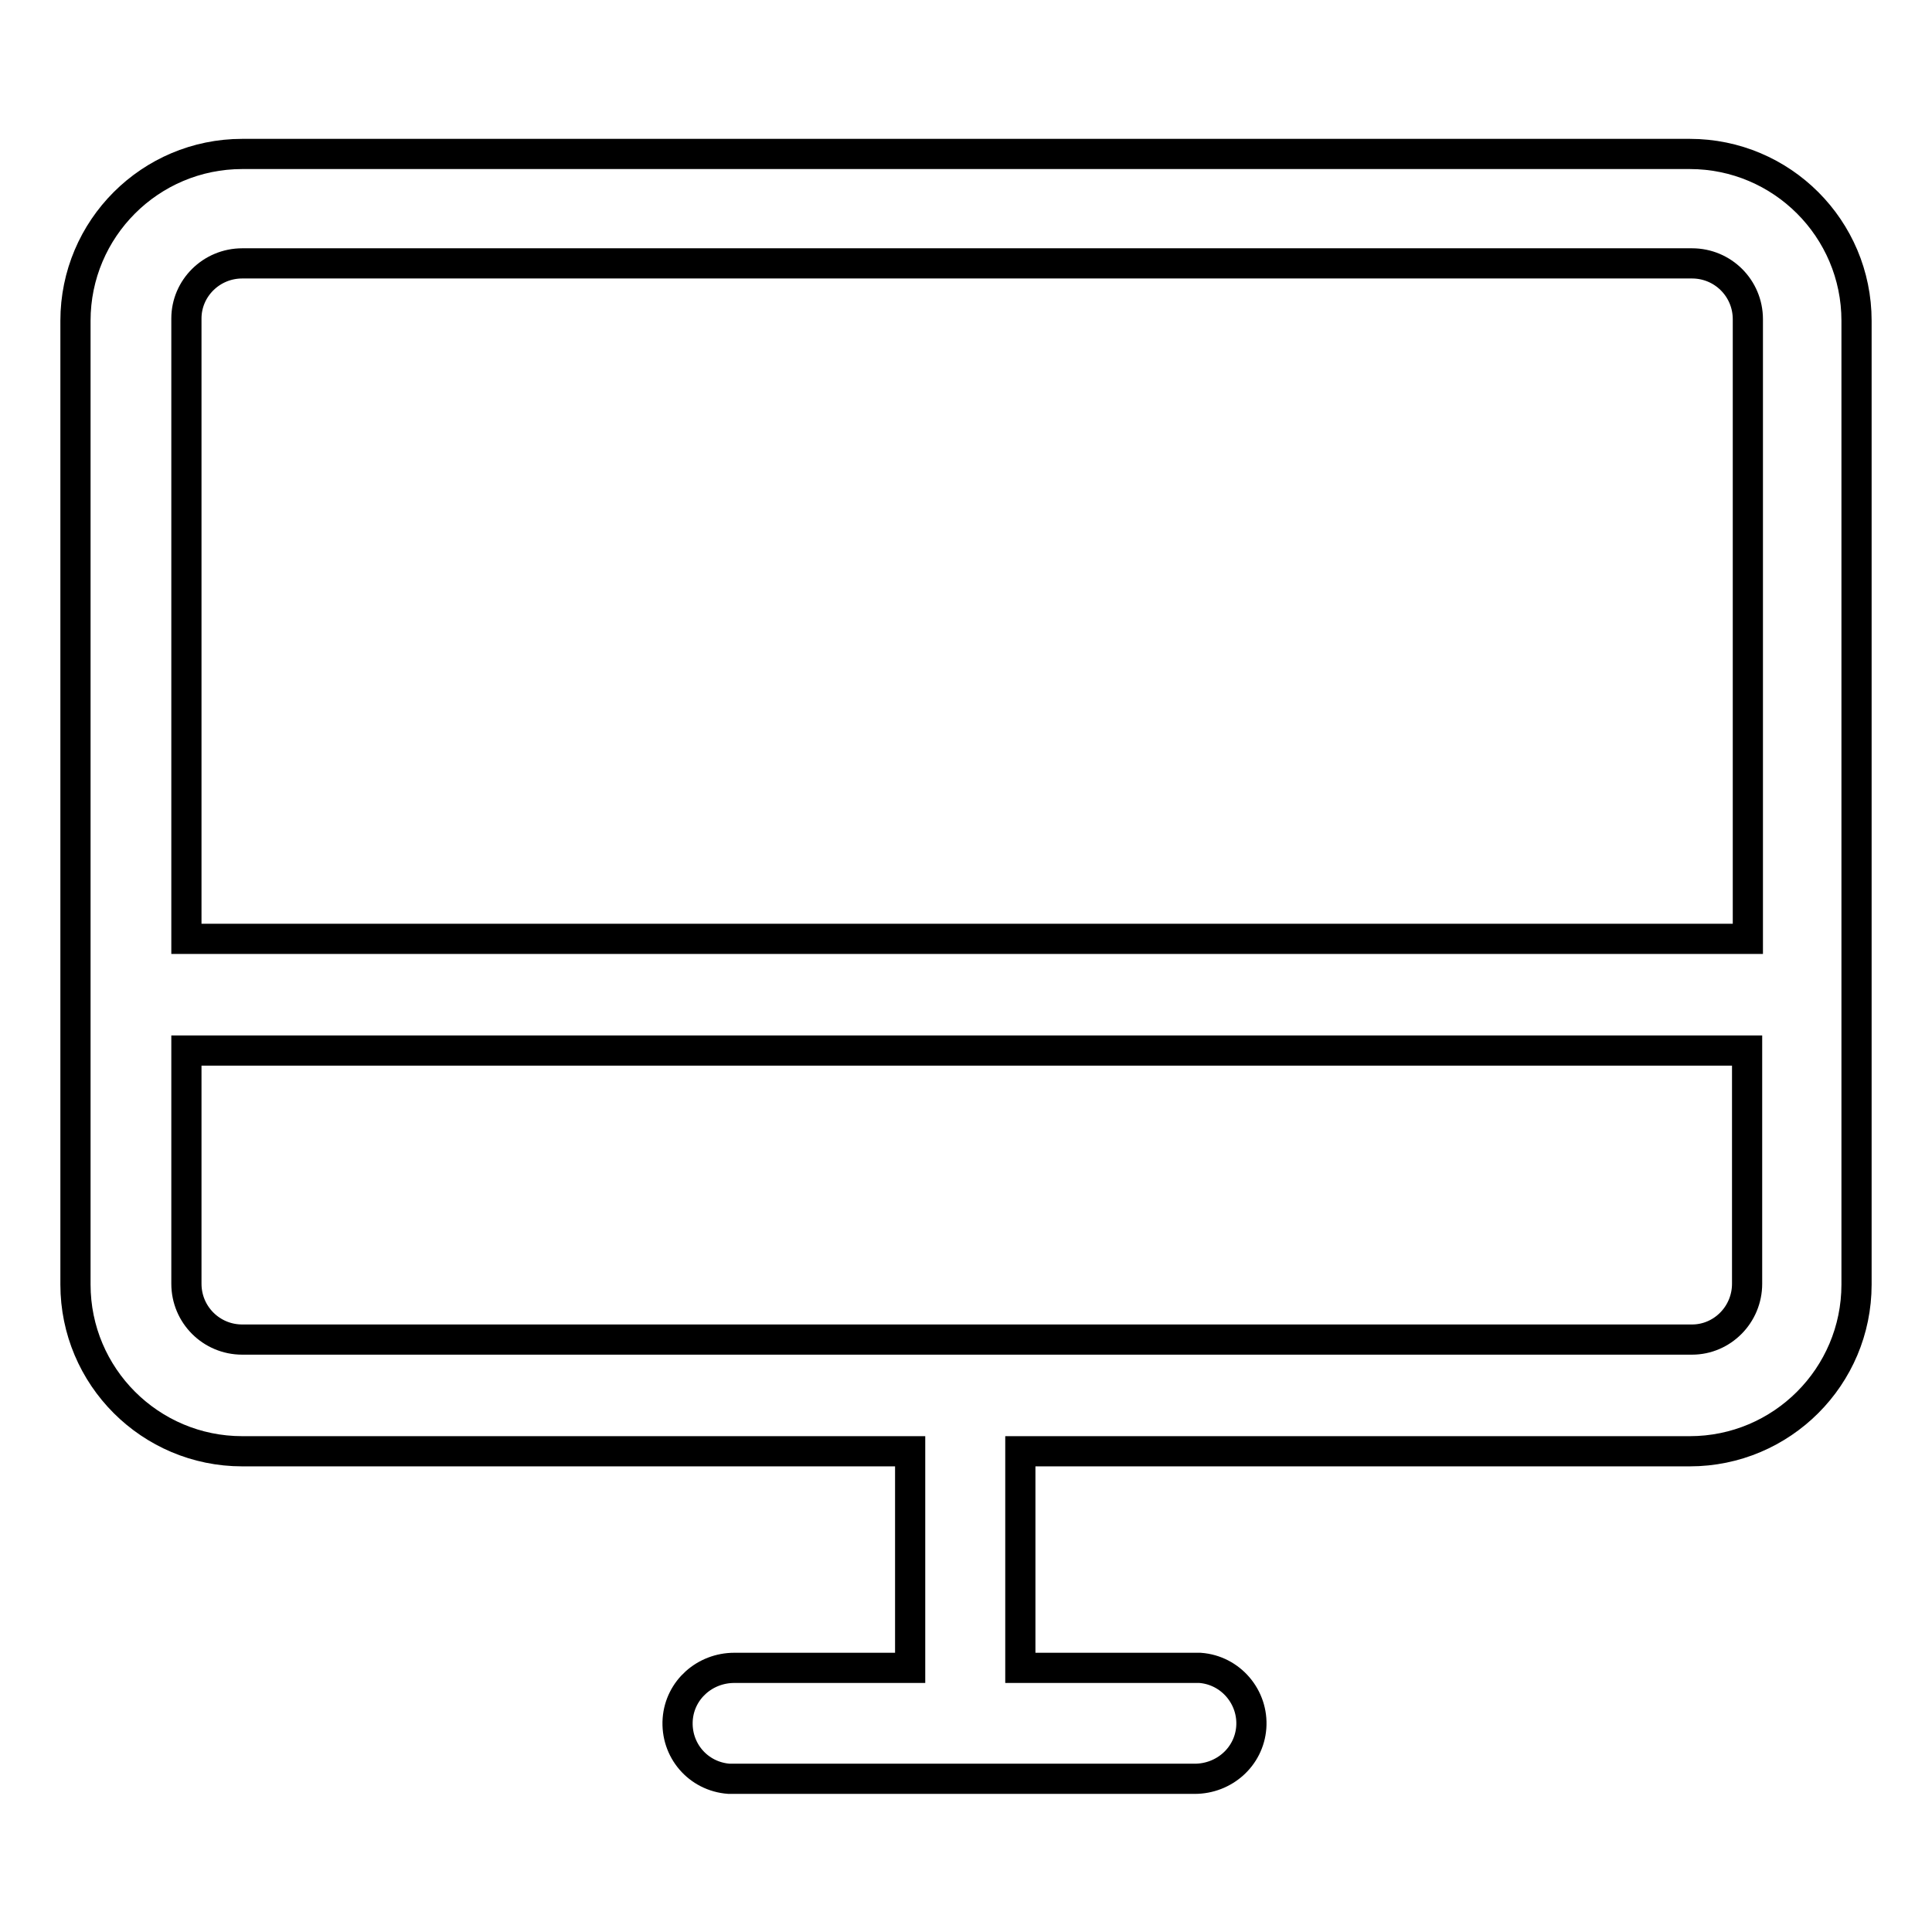 <?xml version="1.0" encoding="utf-8"?>
<!-- Svg Vector Icons : http://www.onlinewebfonts.com/icon -->
<!DOCTYPE svg PUBLIC "-//W3C//DTD SVG 1.1//EN" "http://www.w3.org/Graphics/SVG/1.1/DTD/svg11.dtd">
<svg version="1.1" xmlns="http://www.w3.org/2000/svg" xmlns:xlink="http://www.w3.org/1999/xlink" x="0px" y="0px" viewBox="0 0 256 256" enable-background="new 0 0 256 256" xml:space="preserve">
<g> <path stroke-width="4" fill-opacity="0" stroke="#000000"  d="M223.9,20.4H32.1C19.9,20.4,10,30.3,10,42.5c0,0,0,0,0,0v127.7c0,12.2,9.9,22.1,22.1,22.1c0,0,0,0,0,0h88.5 v28.7H97.3c-3.9,0-7.2,2.9-7.5,6.8c-0.3,4.1,2.7,7.6,6.8,7.9c0.2,0,0.4,0,0.5,0h61.2c3.9,0,7.2-2.9,7.5-6.8c0.3-4-2.7-7.6-6.8-7.9 c-0.2,0-0.4,0-0.5,0h-23.3v-28.7h88.7c12.2,0,22.1-9.9,22.1-22.1c0,0,0,0,0,0V42.5C246,30.3,236.1,20.4,223.9,20.4z M32.1,34.9 h192.1c4.1,0,7.4,3.3,7.4,7.4v82.1H24.7V42.2C24.7,38.2,28,34.9,32.1,34.9z M224.2,177.5H32.1c-4.1,0-7.4-3.3-7.4-7.4v-30.9h206.8 v30.9C231.5,174.2,228.2,177.5,224.2,177.5z"/></g>
</svg>